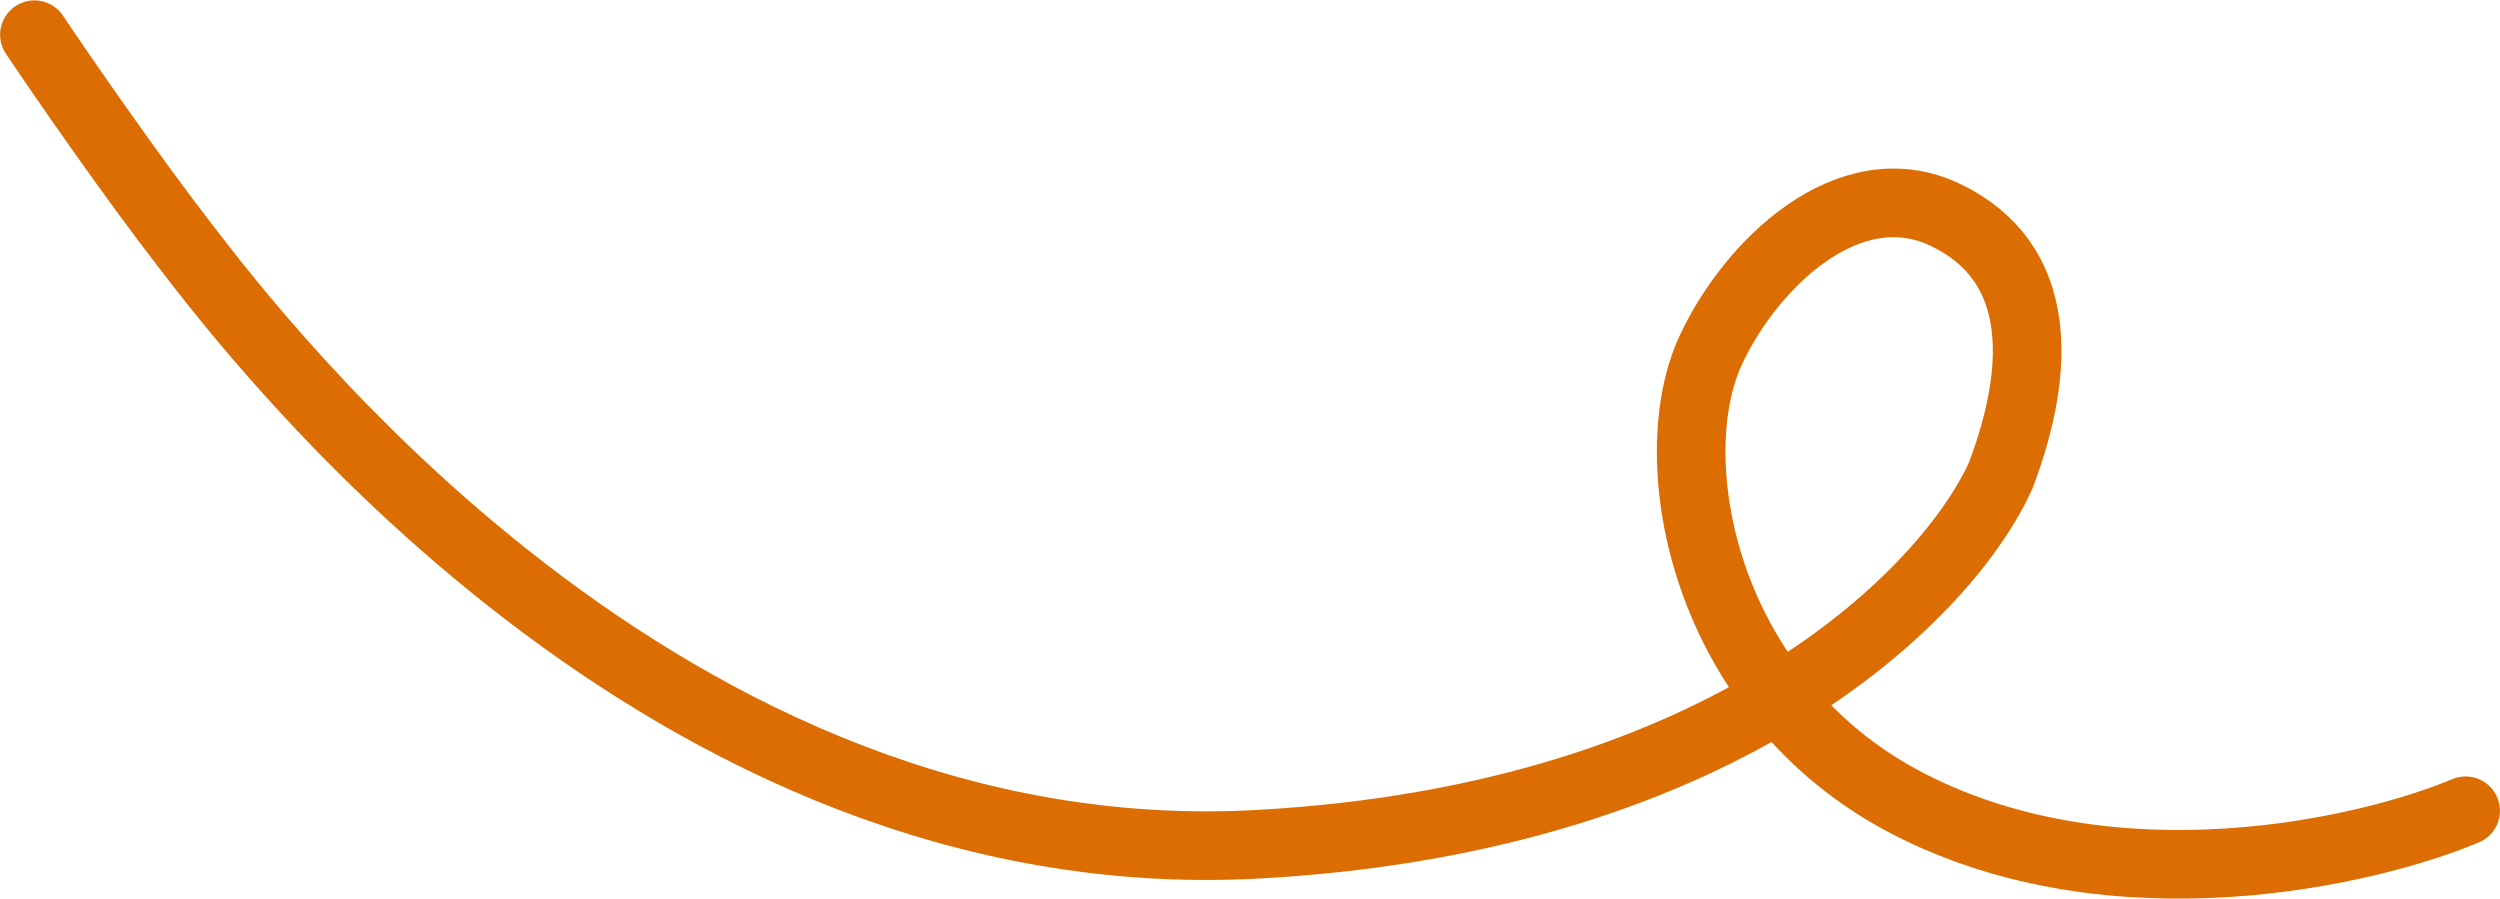 <?xml version="1.0" encoding="UTF-8"?> <svg xmlns="http://www.w3.org/2000/svg" width="2514" height="904" viewBox="0 0 2514 904" fill="none"><path d="M2479.43 815.314C2378.79 857.451 2125.83 915.042 1919.05 808.304C1712.28 701.567 1669.4 462.919 1719.95 352.967C1759.69 266.535 1859.18 169.269 1956.78 216.308C2054.37 263.348 2053.16 368.627 2012.23 477.379C1962.21 590.338 1742.72 822.799 1264.95 848.973C667.745 881.69 257.255 338.955 186.448 247.346C129.803 174.059 61.622 75.168 34.612 34.883" stroke="#DC6D02" stroke-width="69" stroke-linecap="round"></path></svg> 